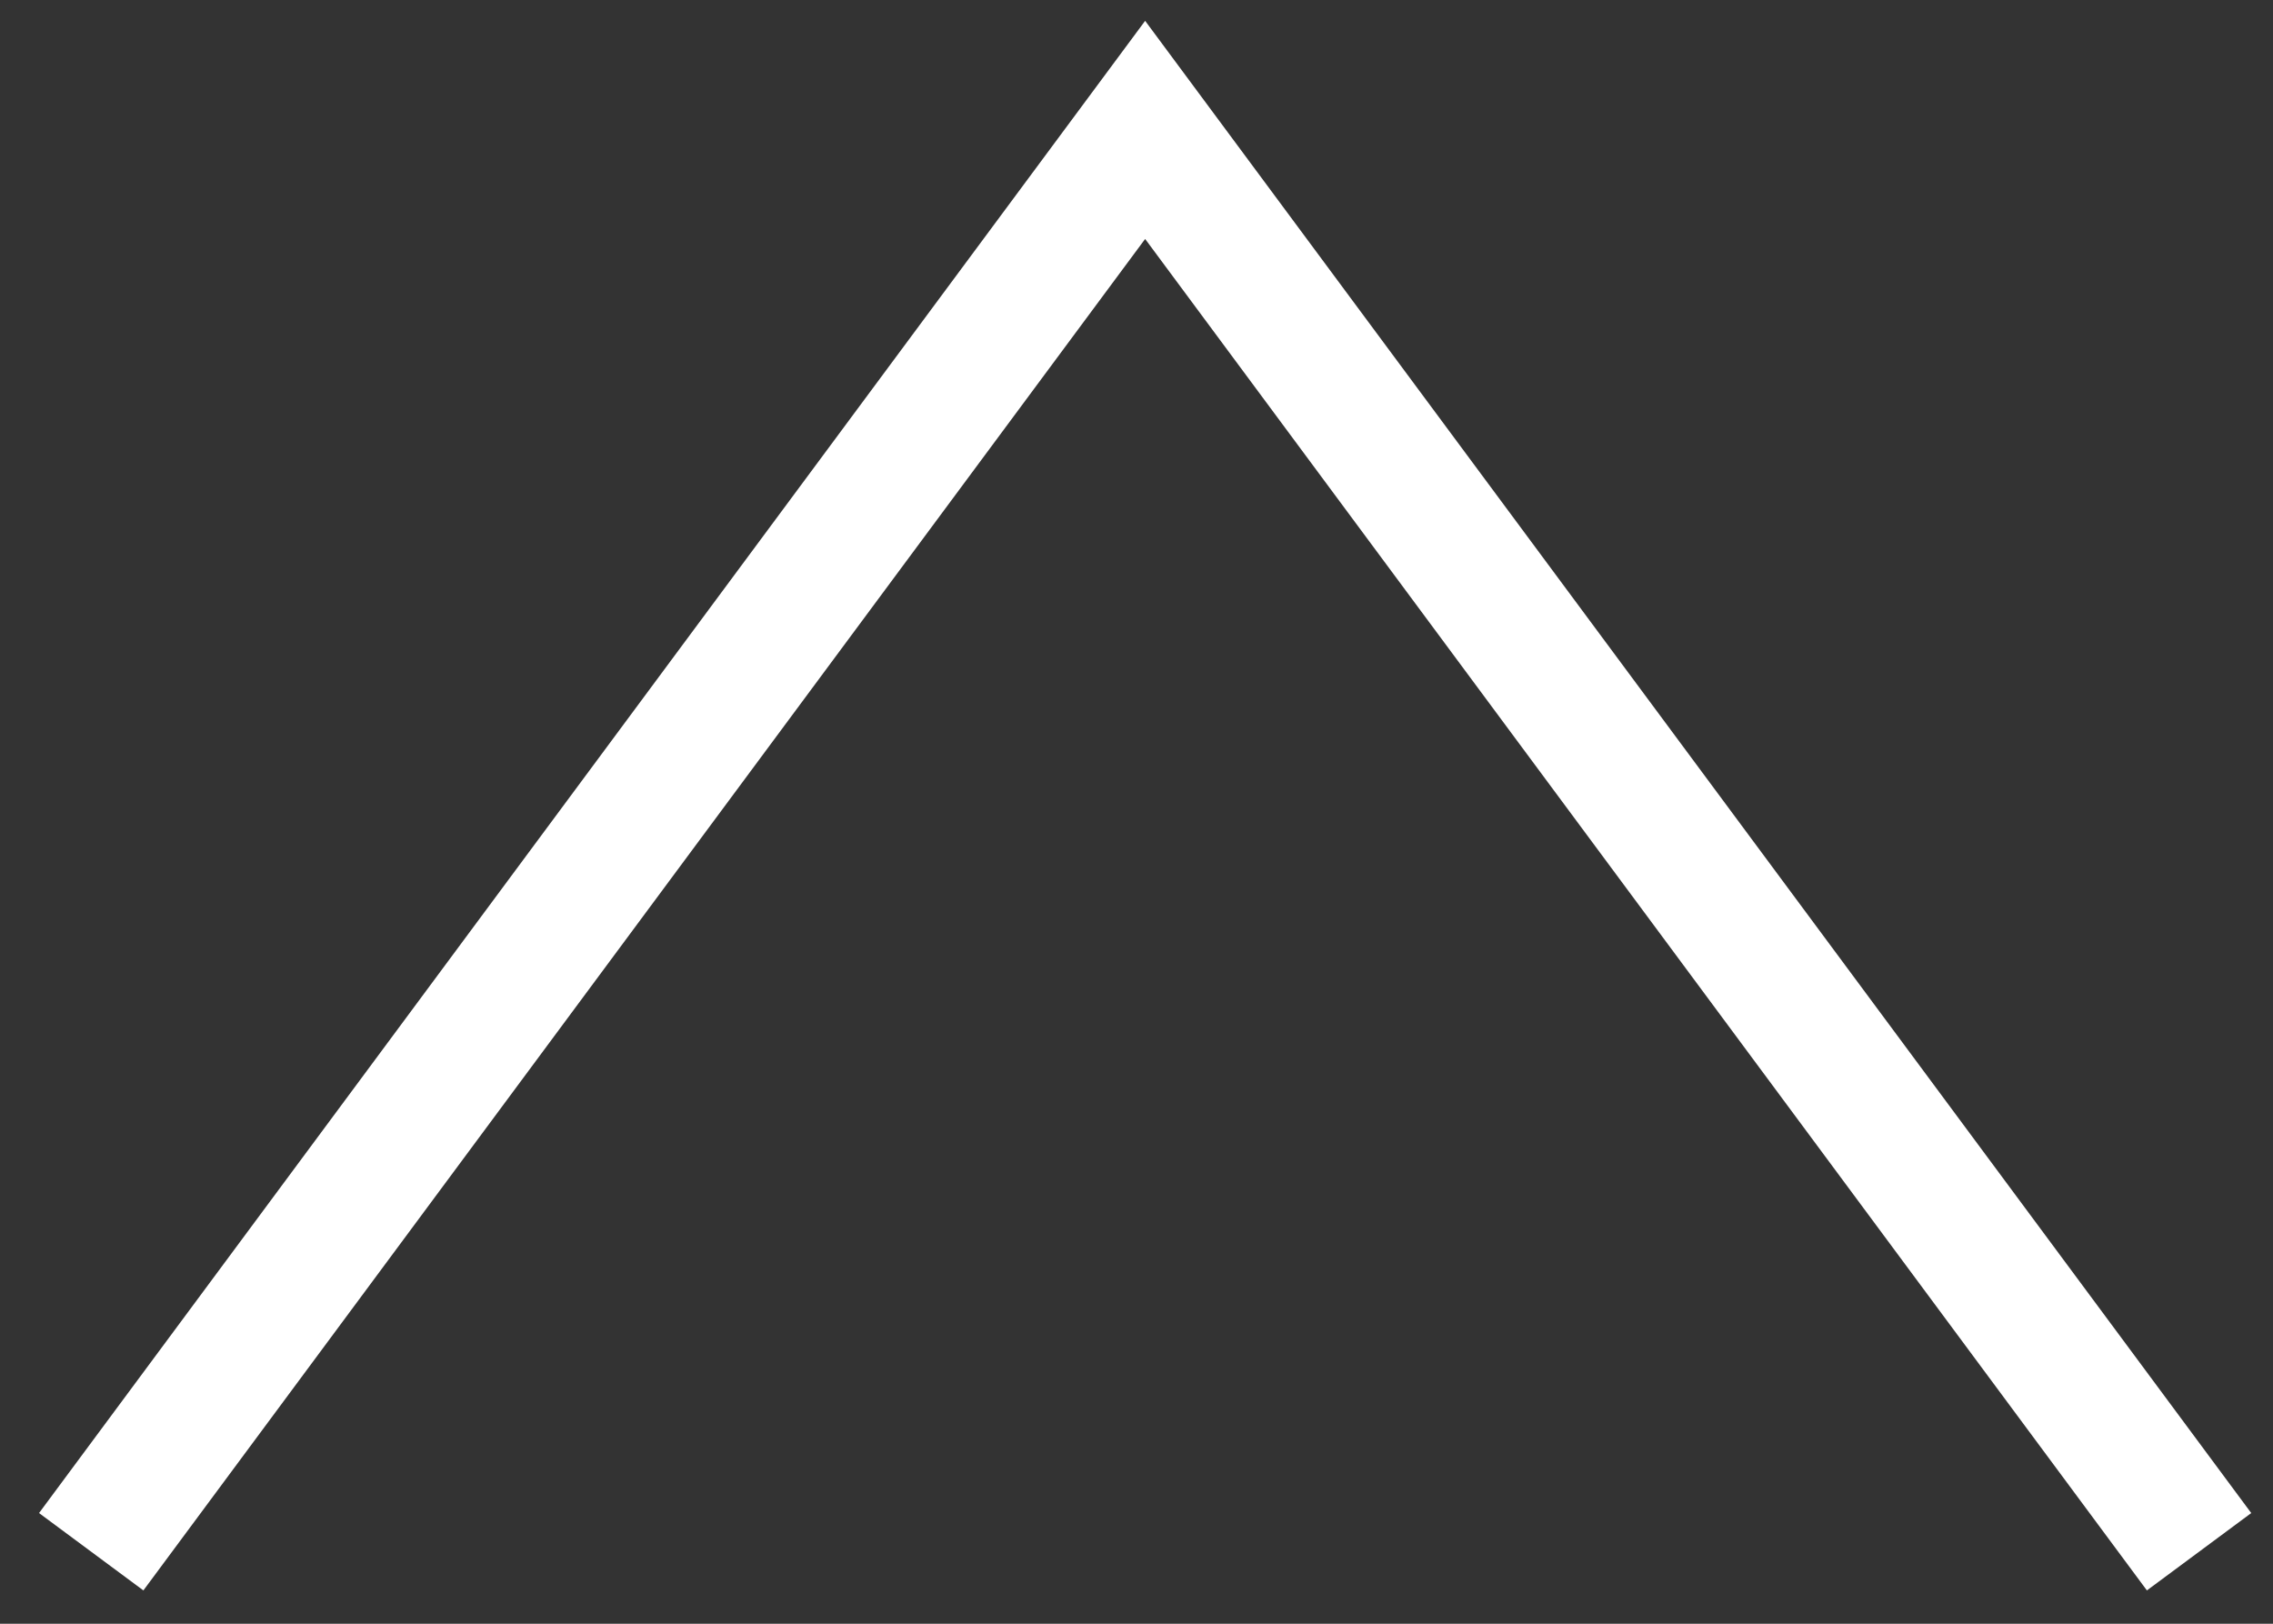 <svg width="35" height="25" viewBox="0 0 35 25" fill="none" xmlns="http://www.w3.org/2000/svg">
<rect x="0" y="0" width="35" height="25" fill="#333333" stroke="none"/>
<path d="M2 23.088L17.633 2L33.266 23.088" stroke="white" stroke-width="2" stroke-miterlimit="10" stroke-linecap="square"/>
</svg>
